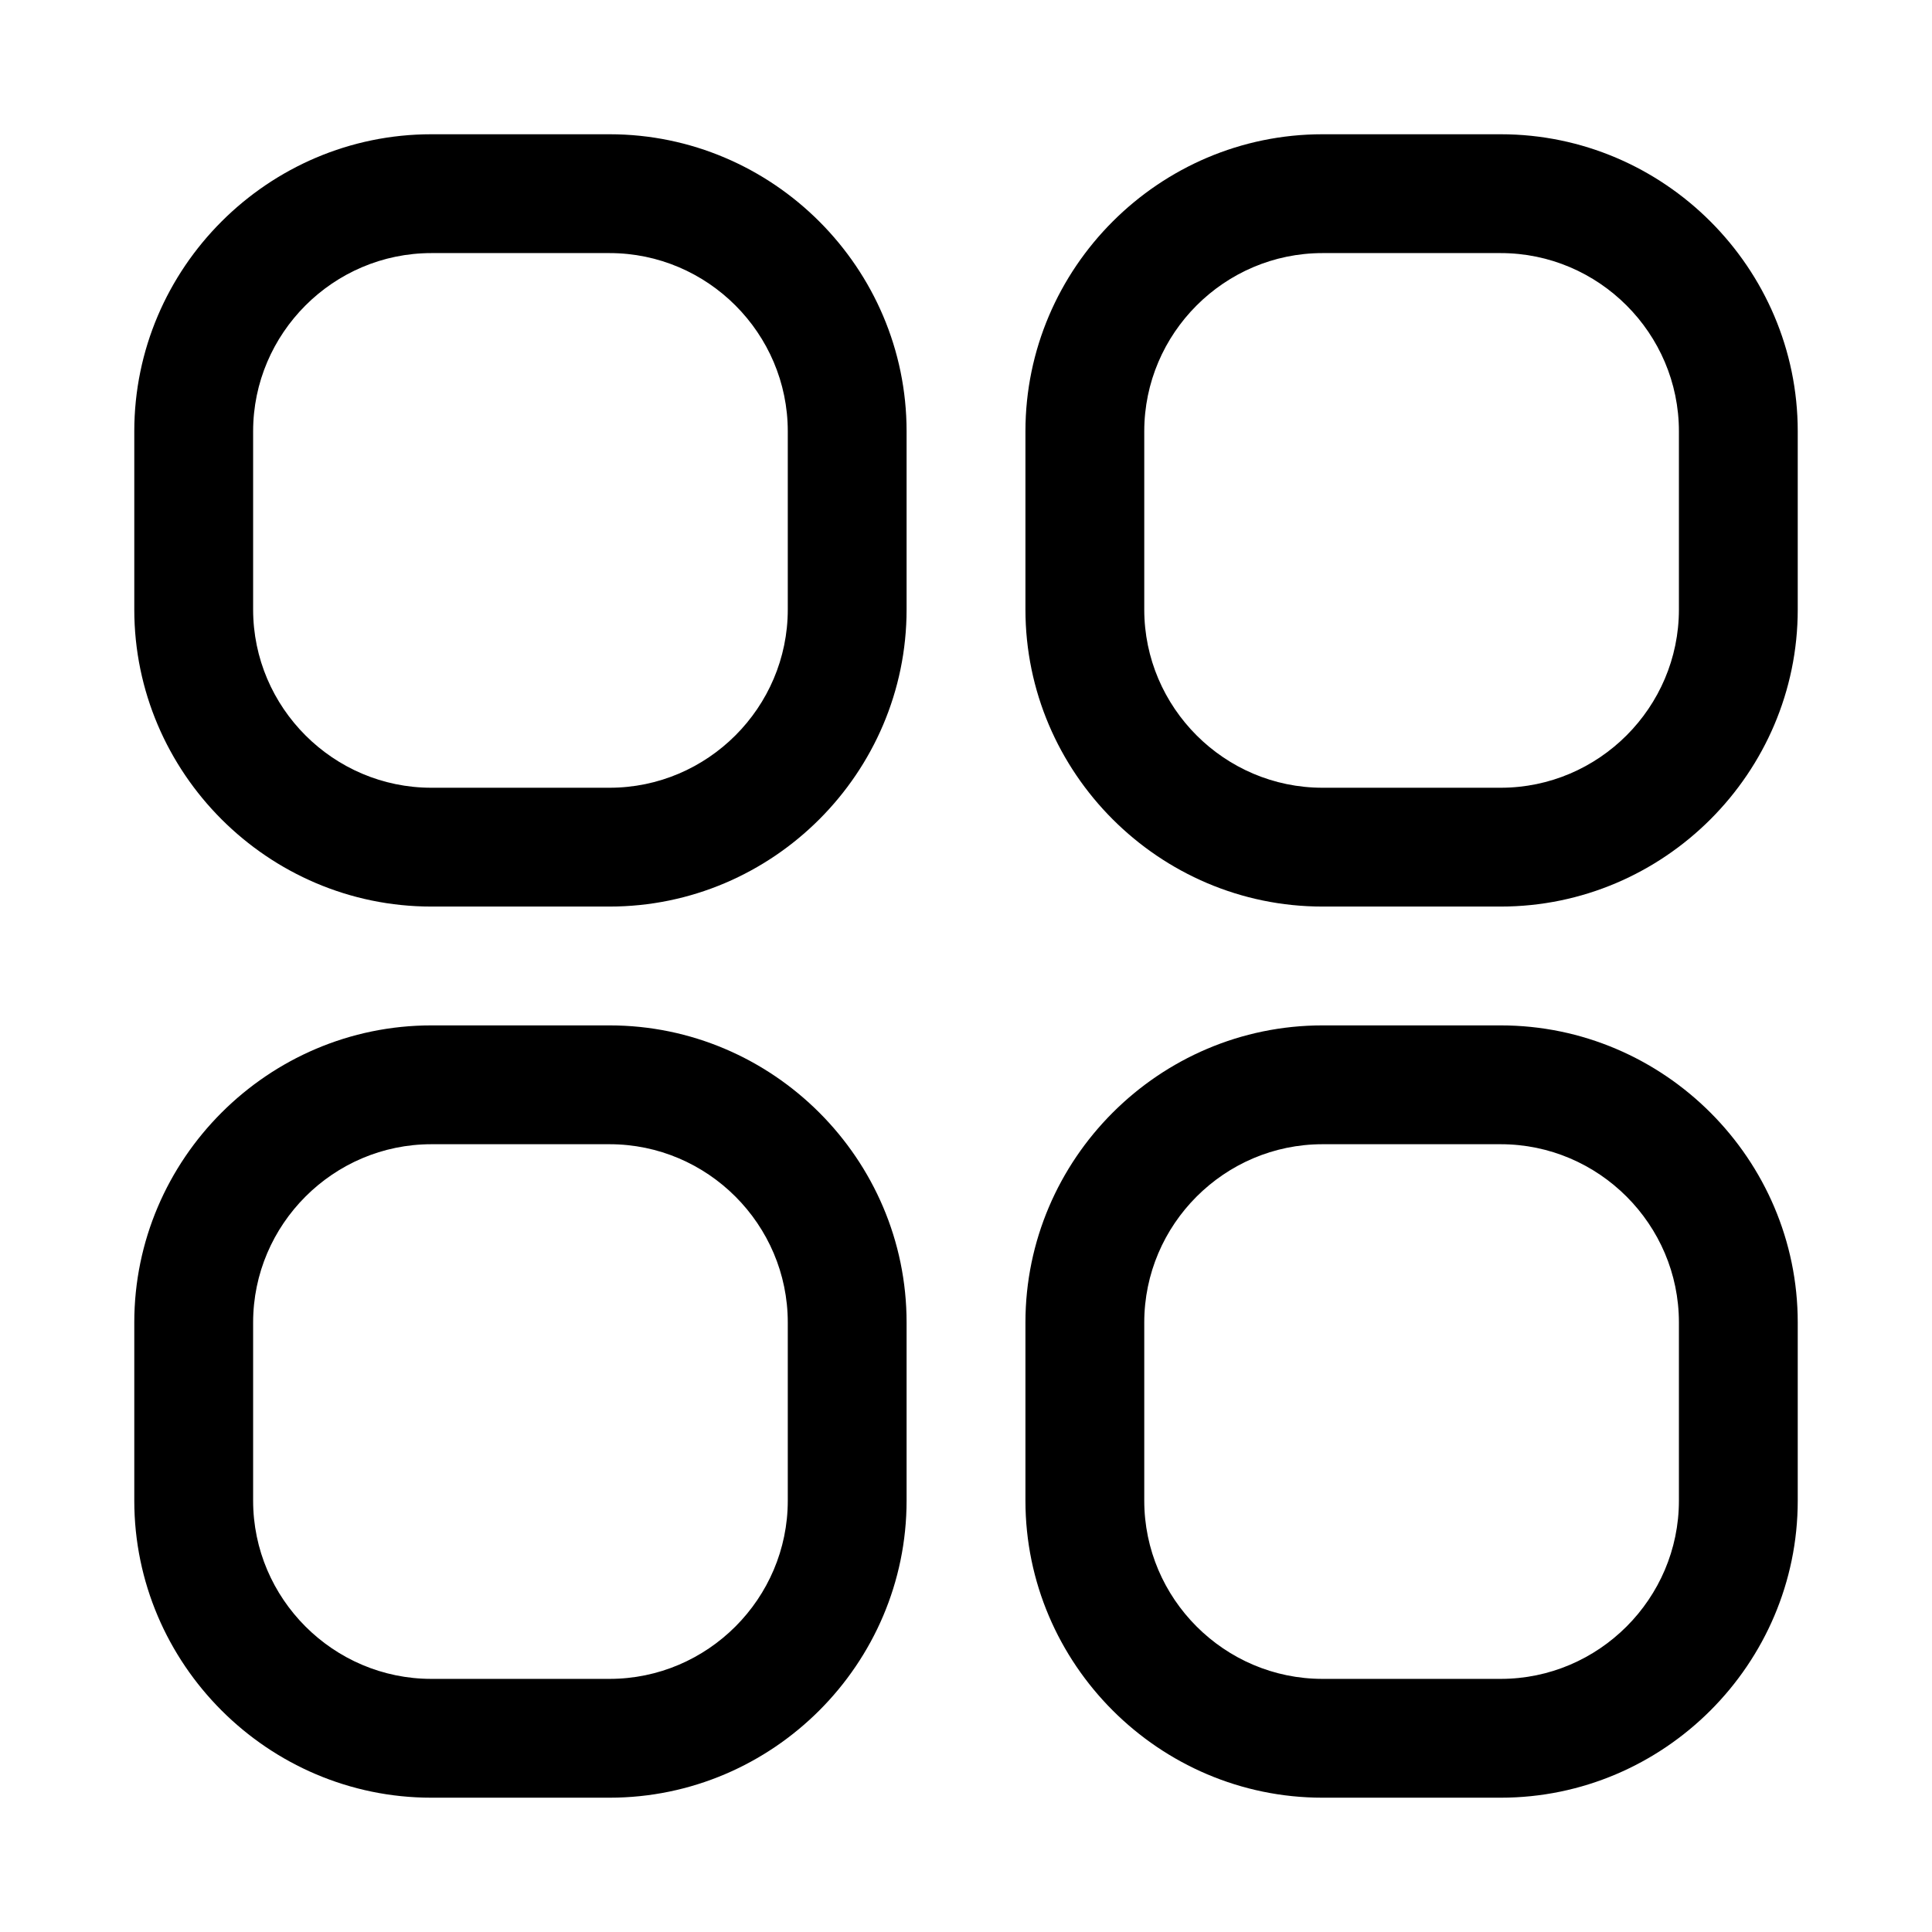 <?xml version="1.0" encoding="UTF-8"?>
<!-- Uploaded to: SVG Repo, www.svgrepo.com, Generator: SVG Repo Mixer Tools -->
<svg fill="#000000" width="800px" height="800px" version="1.1" viewBox="144 144 512 512" xmlns="http://www.w3.org/2000/svg">
 <g>
  <path d="m305.54 415.74h-47.23c-43.297 0-78.723 35.426-78.723 78.719v47.23c0 43.297 35.426 78.719 78.719 78.719h47.23c43.297 0 78.719-35.426 78.719-78.719v-47.23c0.004-43.293-35.418-78.719-78.715-78.719zm47.23 125.95c0 25.977-21.254 47.23-47.23 47.23h-47.23c-25.977 0-47.23-21.254-47.23-47.23v-47.23c0-25.977 21.254-47.23 47.23-47.23h47.23c25.977 0 47.23 21.254 47.23 47.23z"/>
  <path d="m305.54 179.58h-47.23c-43.297 0-78.723 35.426-78.723 78.719v47.23c0 43.297 35.426 78.719 78.719 78.719h47.23c43.297 0 78.719-35.426 78.719-78.719v-47.23c0.004-43.293-35.418-78.719-78.715-78.719zm47.23 125.95c0 25.977-21.254 47.23-47.23 47.23h-47.23c-25.977 0-47.23-21.254-47.23-47.23v-47.23c0-25.977 21.254-47.23 47.23-47.23h47.23c25.977 0 47.23 21.254 47.23 47.23z"/>
  <path d="m541.7 415.74h-47.23c-43.297 0-78.719 35.426-78.719 78.719v47.23c0 43.297 35.426 78.719 78.719 78.719h47.23c43.297 0 78.719-35.426 78.719-78.719v-47.23c0-43.293-35.422-78.719-78.719-78.719zm47.23 125.95c0 25.977-21.254 47.23-47.23 47.23h-47.23c-25.977 0-47.23-21.254-47.23-47.23v-47.23c0-25.977 21.254-47.23 47.23-47.23h47.23c25.977 0 47.23 21.254 47.23 47.23z"/>
  <path d="m541.7 179.58h-47.23c-43.297 0-78.719 35.426-78.719 78.719v47.23c0 43.297 35.426 78.719 78.719 78.719h47.23c43.297 0 78.719-35.426 78.719-78.719v-47.23c0-43.293-35.422-78.719-78.719-78.719zm47.23 125.95c0 25.977-21.254 47.23-47.23 47.23h-47.23c-25.977 0-47.23-21.254-47.23-47.23v-47.23c0-25.977 21.254-47.23 47.23-47.23h47.23c25.977 0 47.23 21.254 47.23 47.23z"/>
 </g>
</svg>